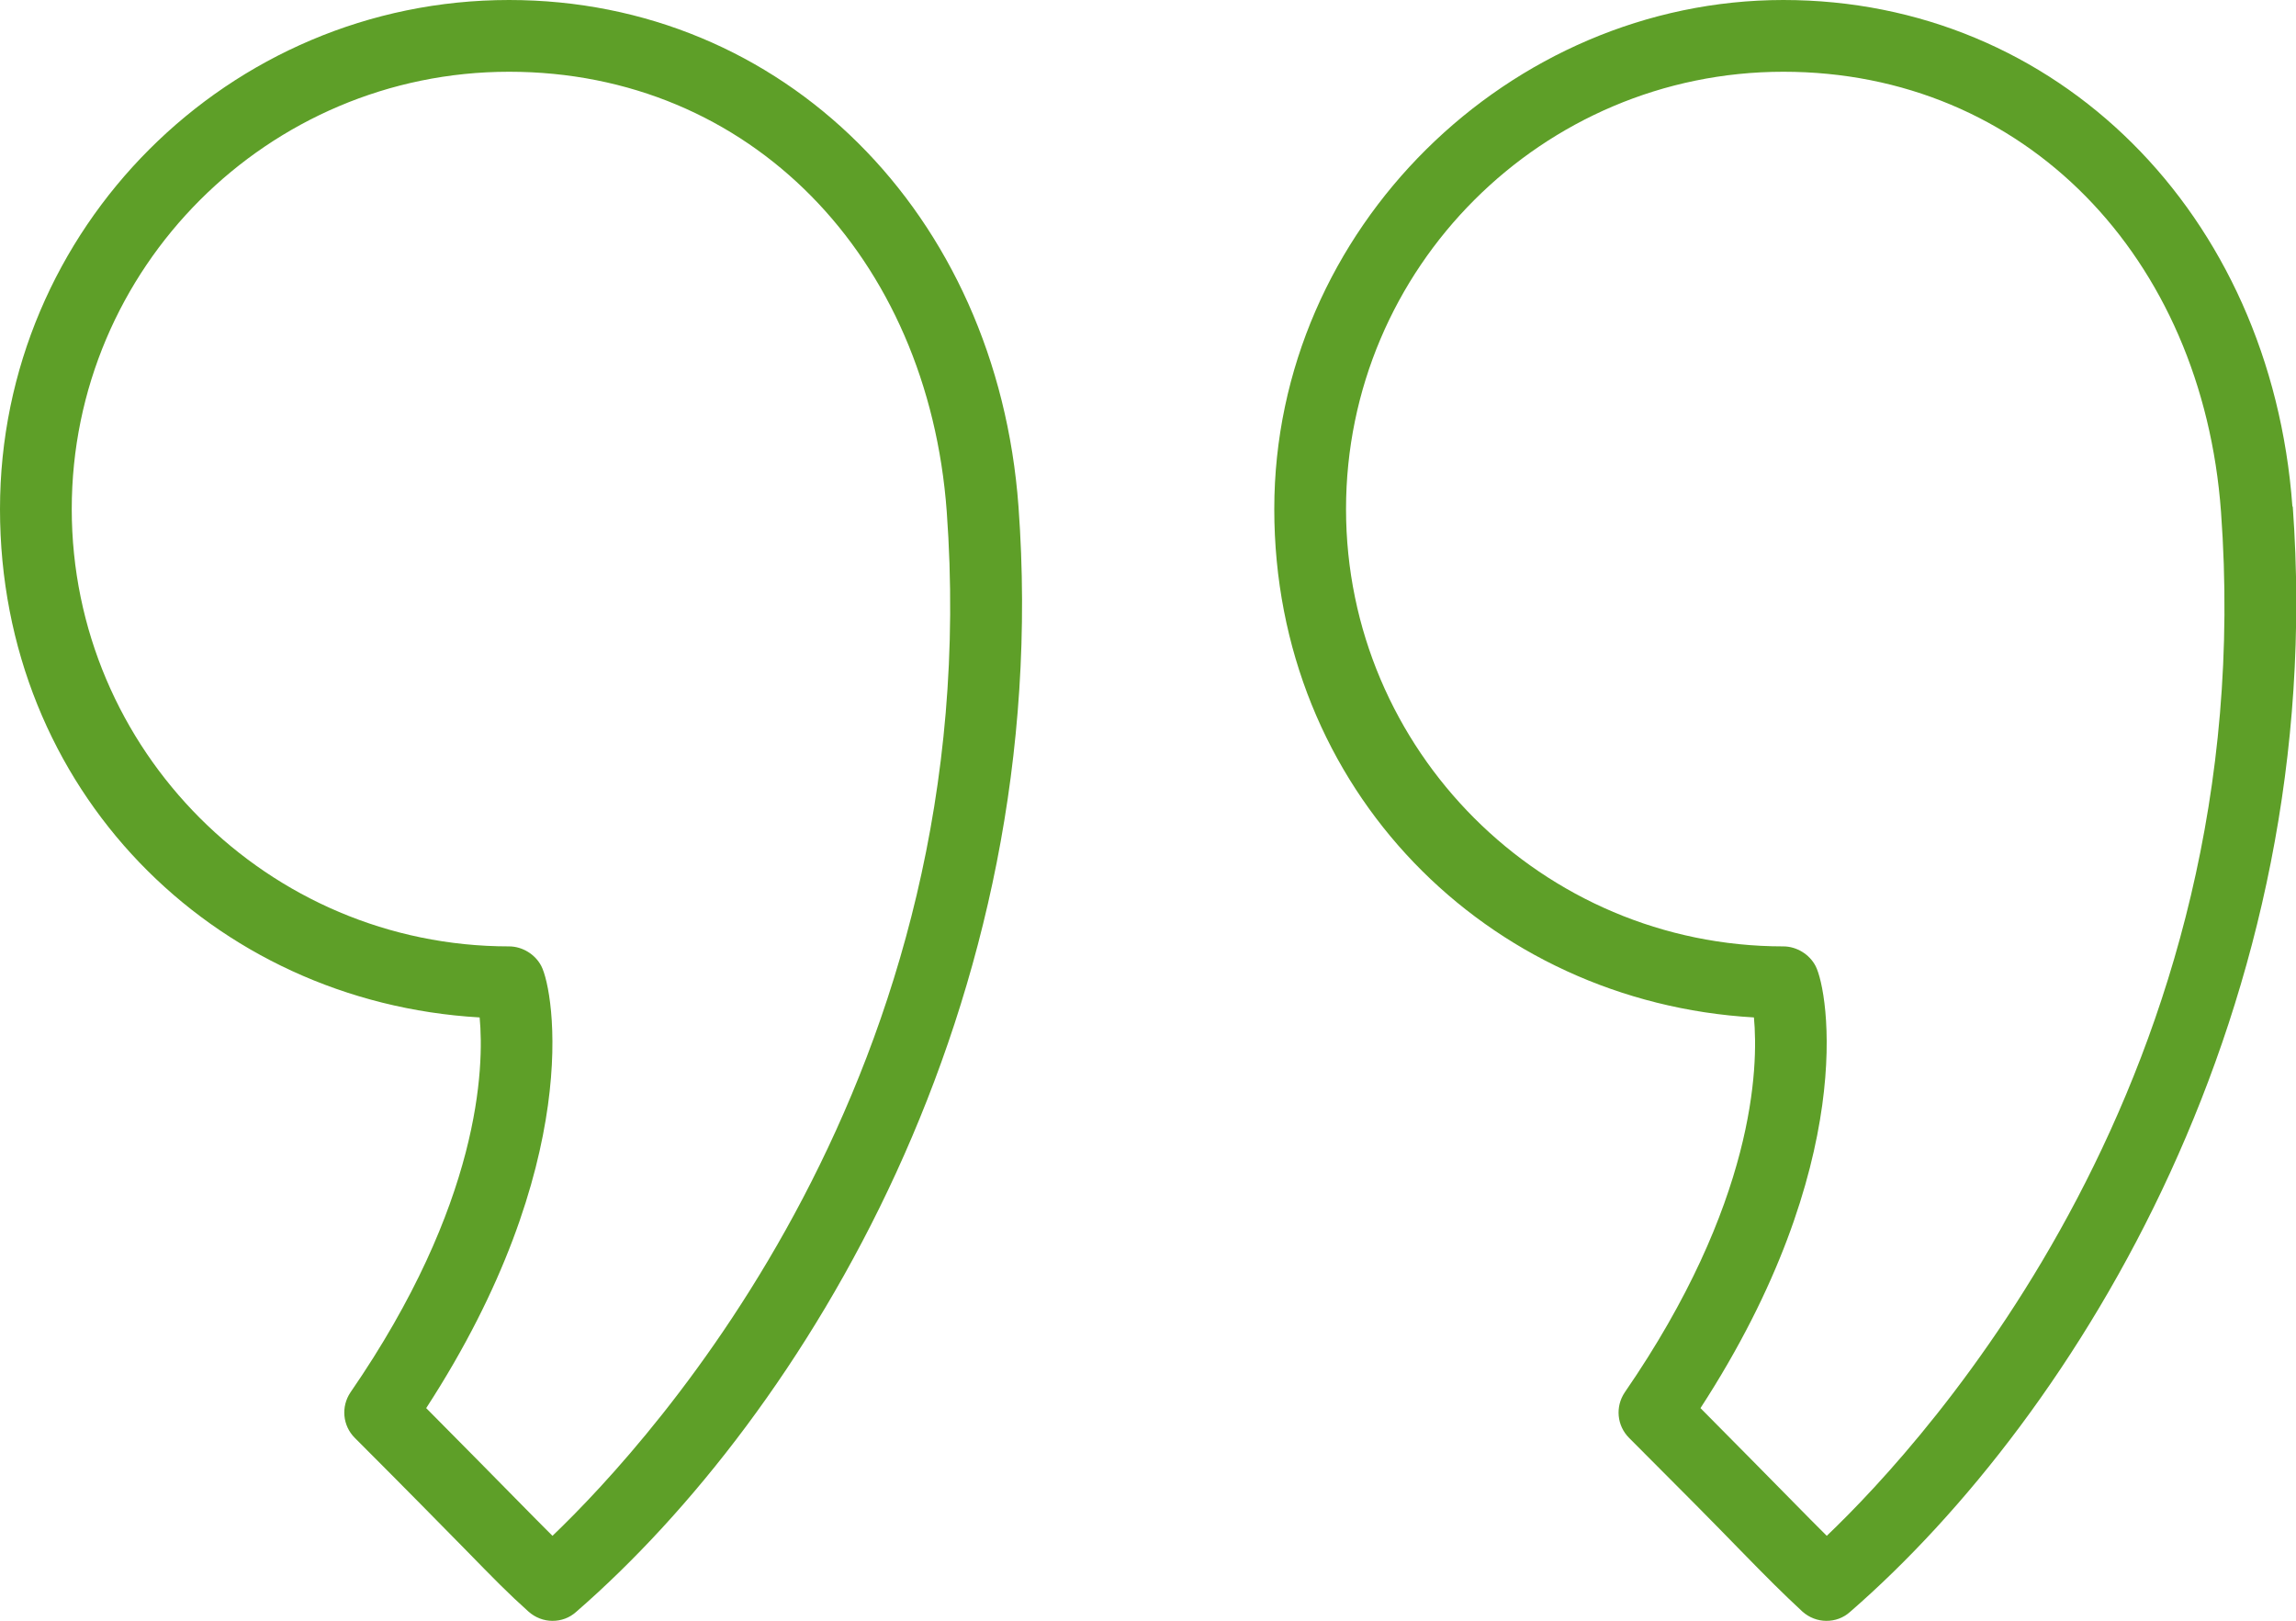 <?xml version="1.0" encoding="UTF-8"?><svg id="Ebene_2" xmlns="http://www.w3.org/2000/svg" viewBox="0 0 64 45.18"><defs><style>.cls-1{fill:#5e9f28;}</style></defs><g id="Ebene_1-2"><g><path class="cls-1" d="M14.19,0C6.37,0,0,6.37,0,14.19s5.92,13.74,13.37,14.17c.13,1.39,.03,5.18-3.6,10.45-.27,.4-.22,.93,.12,1.27,1.49,1.49,2.4,2.42,3.05,3.08,.84,.86,1.22,1.25,1.79,1.76,.19,.17,.43,.26,.67,.26s.47-.08,.66-.25c6.33-5.5,13.35-16.88,12.33-30.81C27.79,5.94,21.82,0,14.19,0Zm1.21,42.81c-.27-.27-.58-.58-1.04-1.05-.56-.57-1.32-1.34-2.48-2.51,4.41-6.79,3.57-11.62,3.21-12.32-.17-.33-.53-.55-.9-.55-6.72,0-12.19-5.47-12.19-12.19S7.47,2,14.19,2s11.68,5.16,12.2,12.26c1.14,15.67-8.17,25.85-10.99,28.55Z"/><path class="cls-1" d="M63.9,14.12h0c-.6-8.18-6.57-14.12-14.19-14.12s-14.19,6.37-14.19,14.19,5.93,13.74,13.37,14.17c.13,1.39,.03,5.18-3.6,10.45-.27,.4-.22,.93,.12,1.27,1.48,1.48,2.4,2.41,3.04,3.07,.84,.86,1.23,1.25,1.79,1.77,.19,.17,.43,.26,.67,.26s.47-.08,.66-.25c6.33-5.5,13.35-16.88,12.34-30.81Zm-12.98,28.69c-.27-.27-.59-.59-1.05-1.06-.56-.57-1.32-1.34-2.47-2.5,4.41-6.79,3.57-11.62,3.21-12.32-.17-.33-.53-.55-.9-.55-6.72,0-12.19-5.47-12.19-12.19s5.47-12.19,12.19-12.19,11.68,5.16,12.2,12.27h0c1.14,15.67-8.17,25.85-10.99,28.54Z"/></g></g></svg>